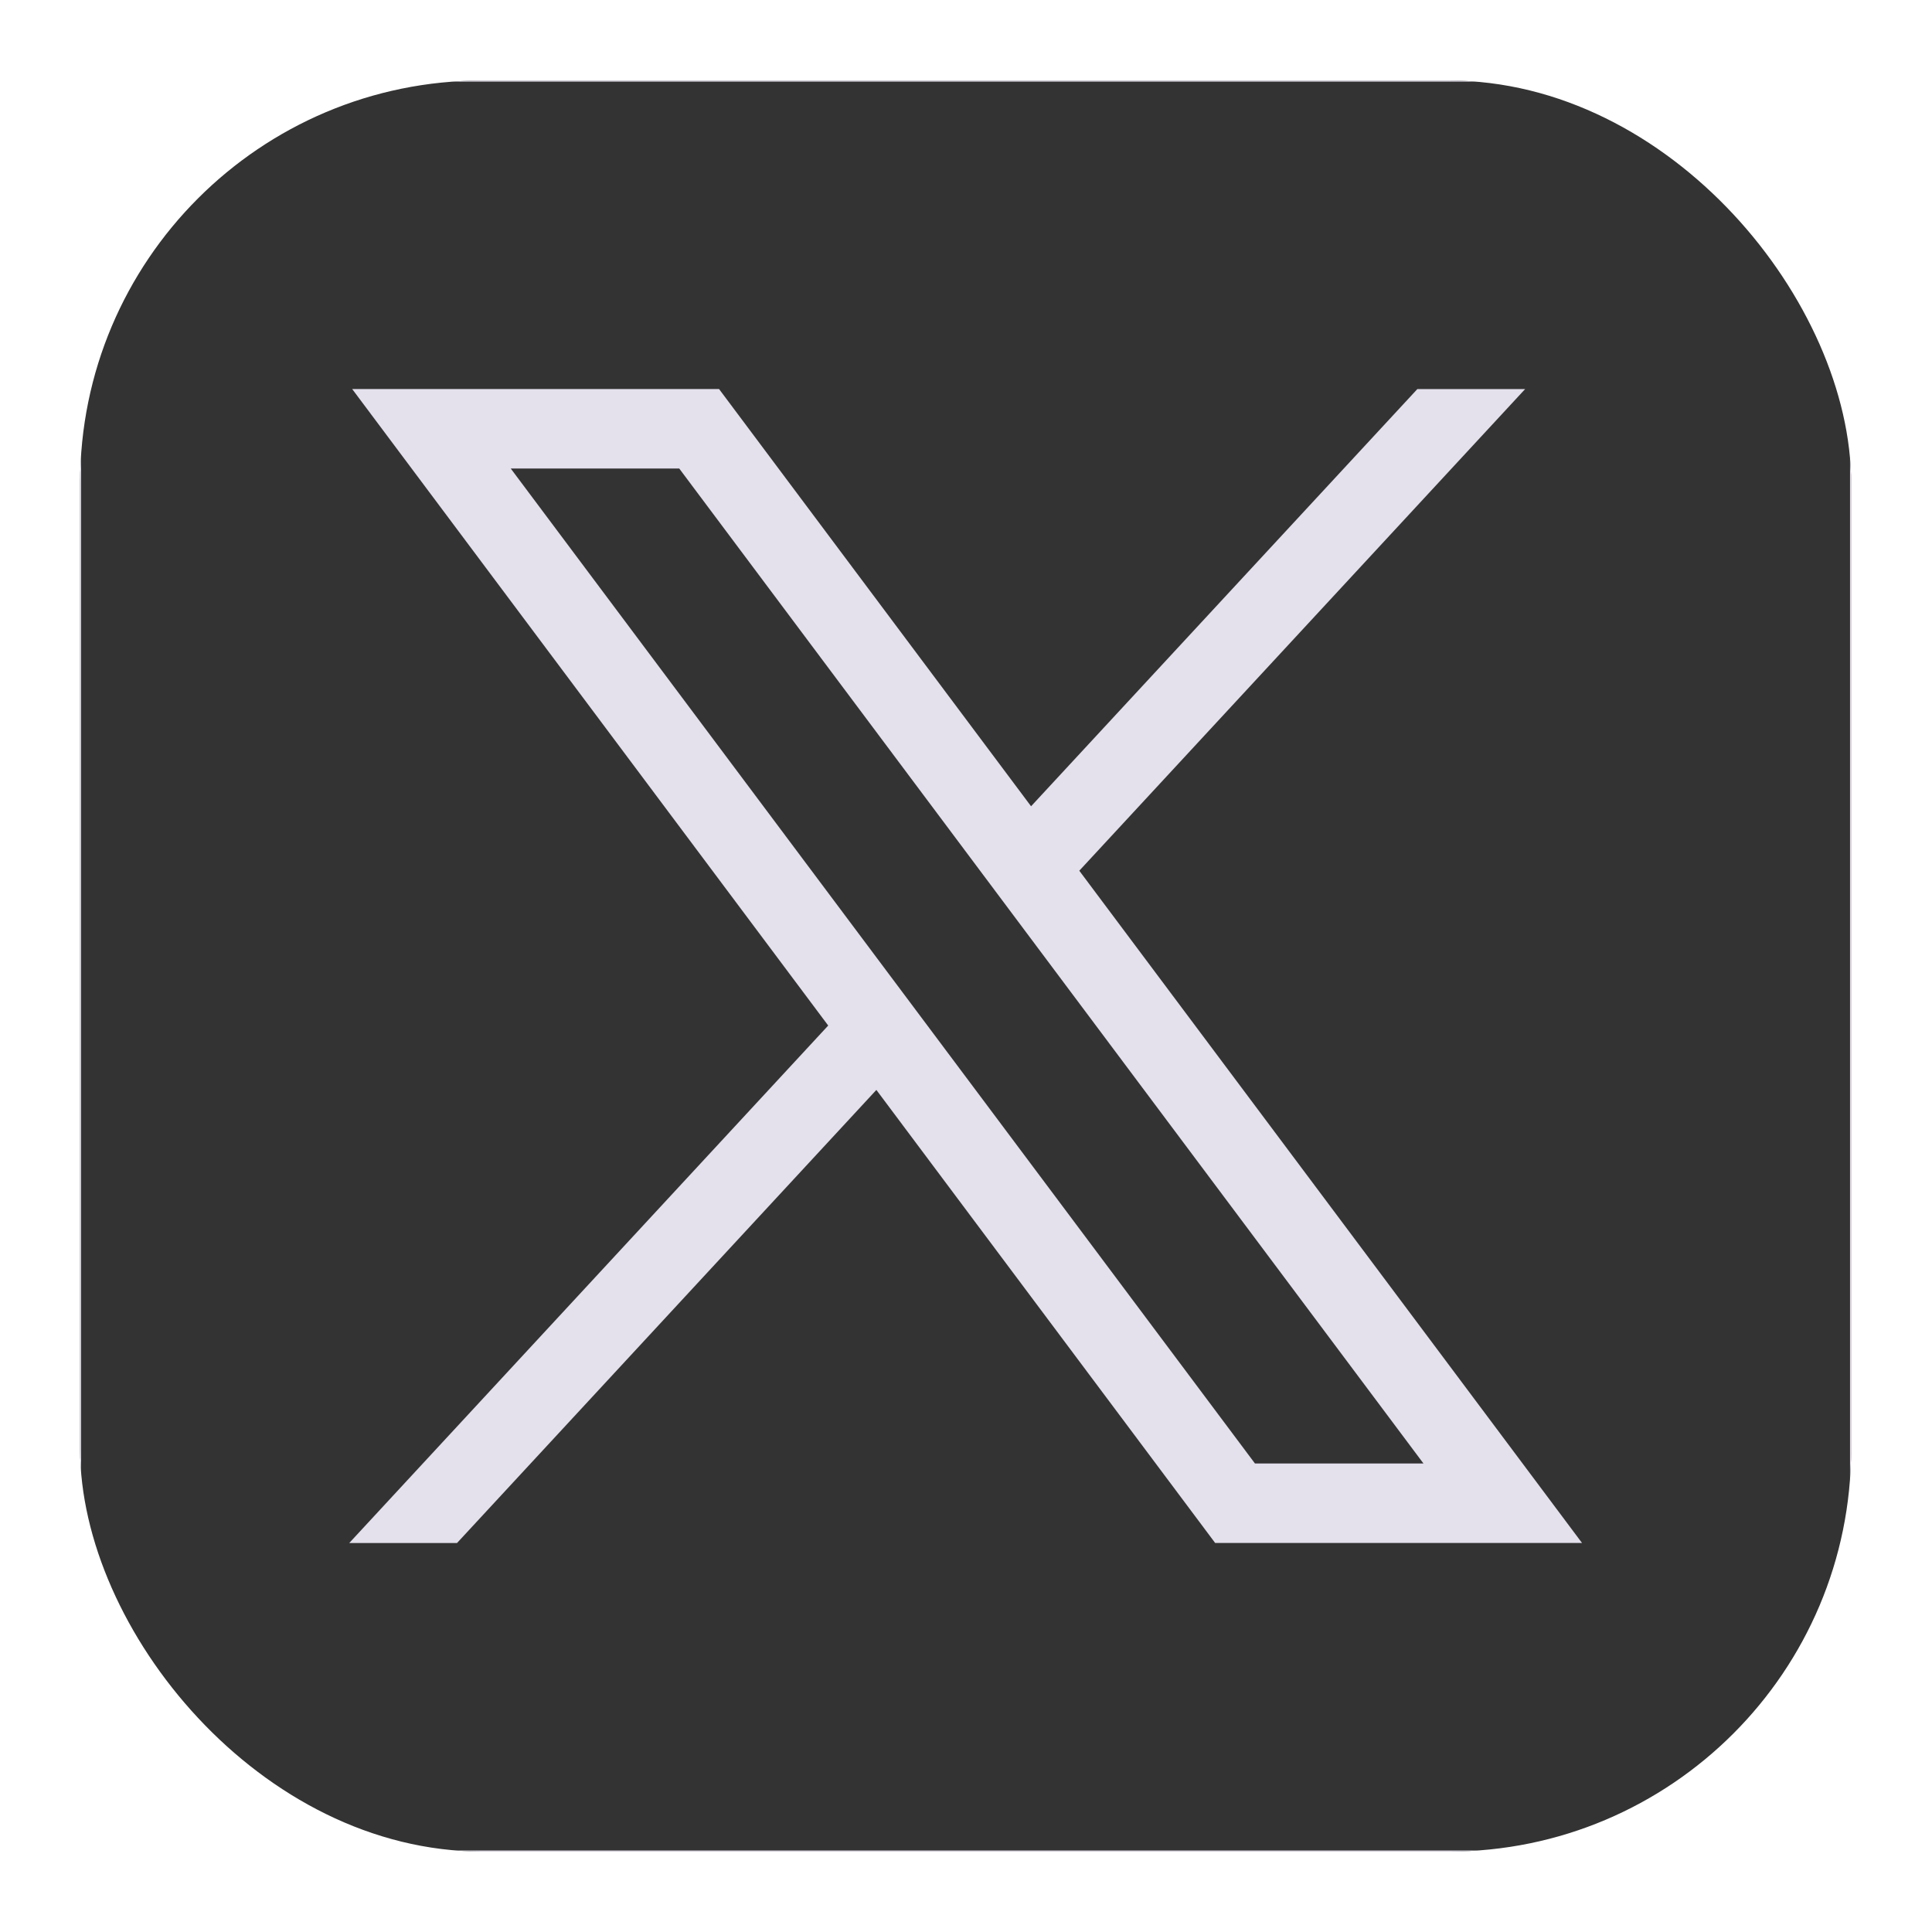 <svg width="28" height="28" viewBox="0 0 28 28" fill="none" xmlns="http://www.w3.org/2000/svg"><g clip-path="url(#a)"><path d="M23.836 26.834H4.154A2.992 2.992 0 0 1 1.16 23.84V4.16a2.992 2.992 0 0 1 2.993-2.992h19.681a2.992 2.992 0 0 1 2.993 2.992v19.682a2.992 2.992 0 0 1-2.992 2.993z" fill="#333" stroke="#E4E0EC" stroke-width=".03" stroke-miterlimit="10"/></g><path d="M5.104 5.638l6.899 9.225-6.942 7.5h1.562l6.078-6.567 4.91 6.566h5.317l-7.286-9.743 6.461-6.98h-1.562l-5.598 6.046-4.522-6.047H5.104zM7.402 6.79h2.442L20.63 21.21h-2.442L7.402 6.79z" fill="#E4E0EC"/><defs><clipPath id="a"><rect x="1.161" y="1.167" width="25.667" height="25.667" rx="5.833" fill="#fff"/></clipPath></defs></svg>